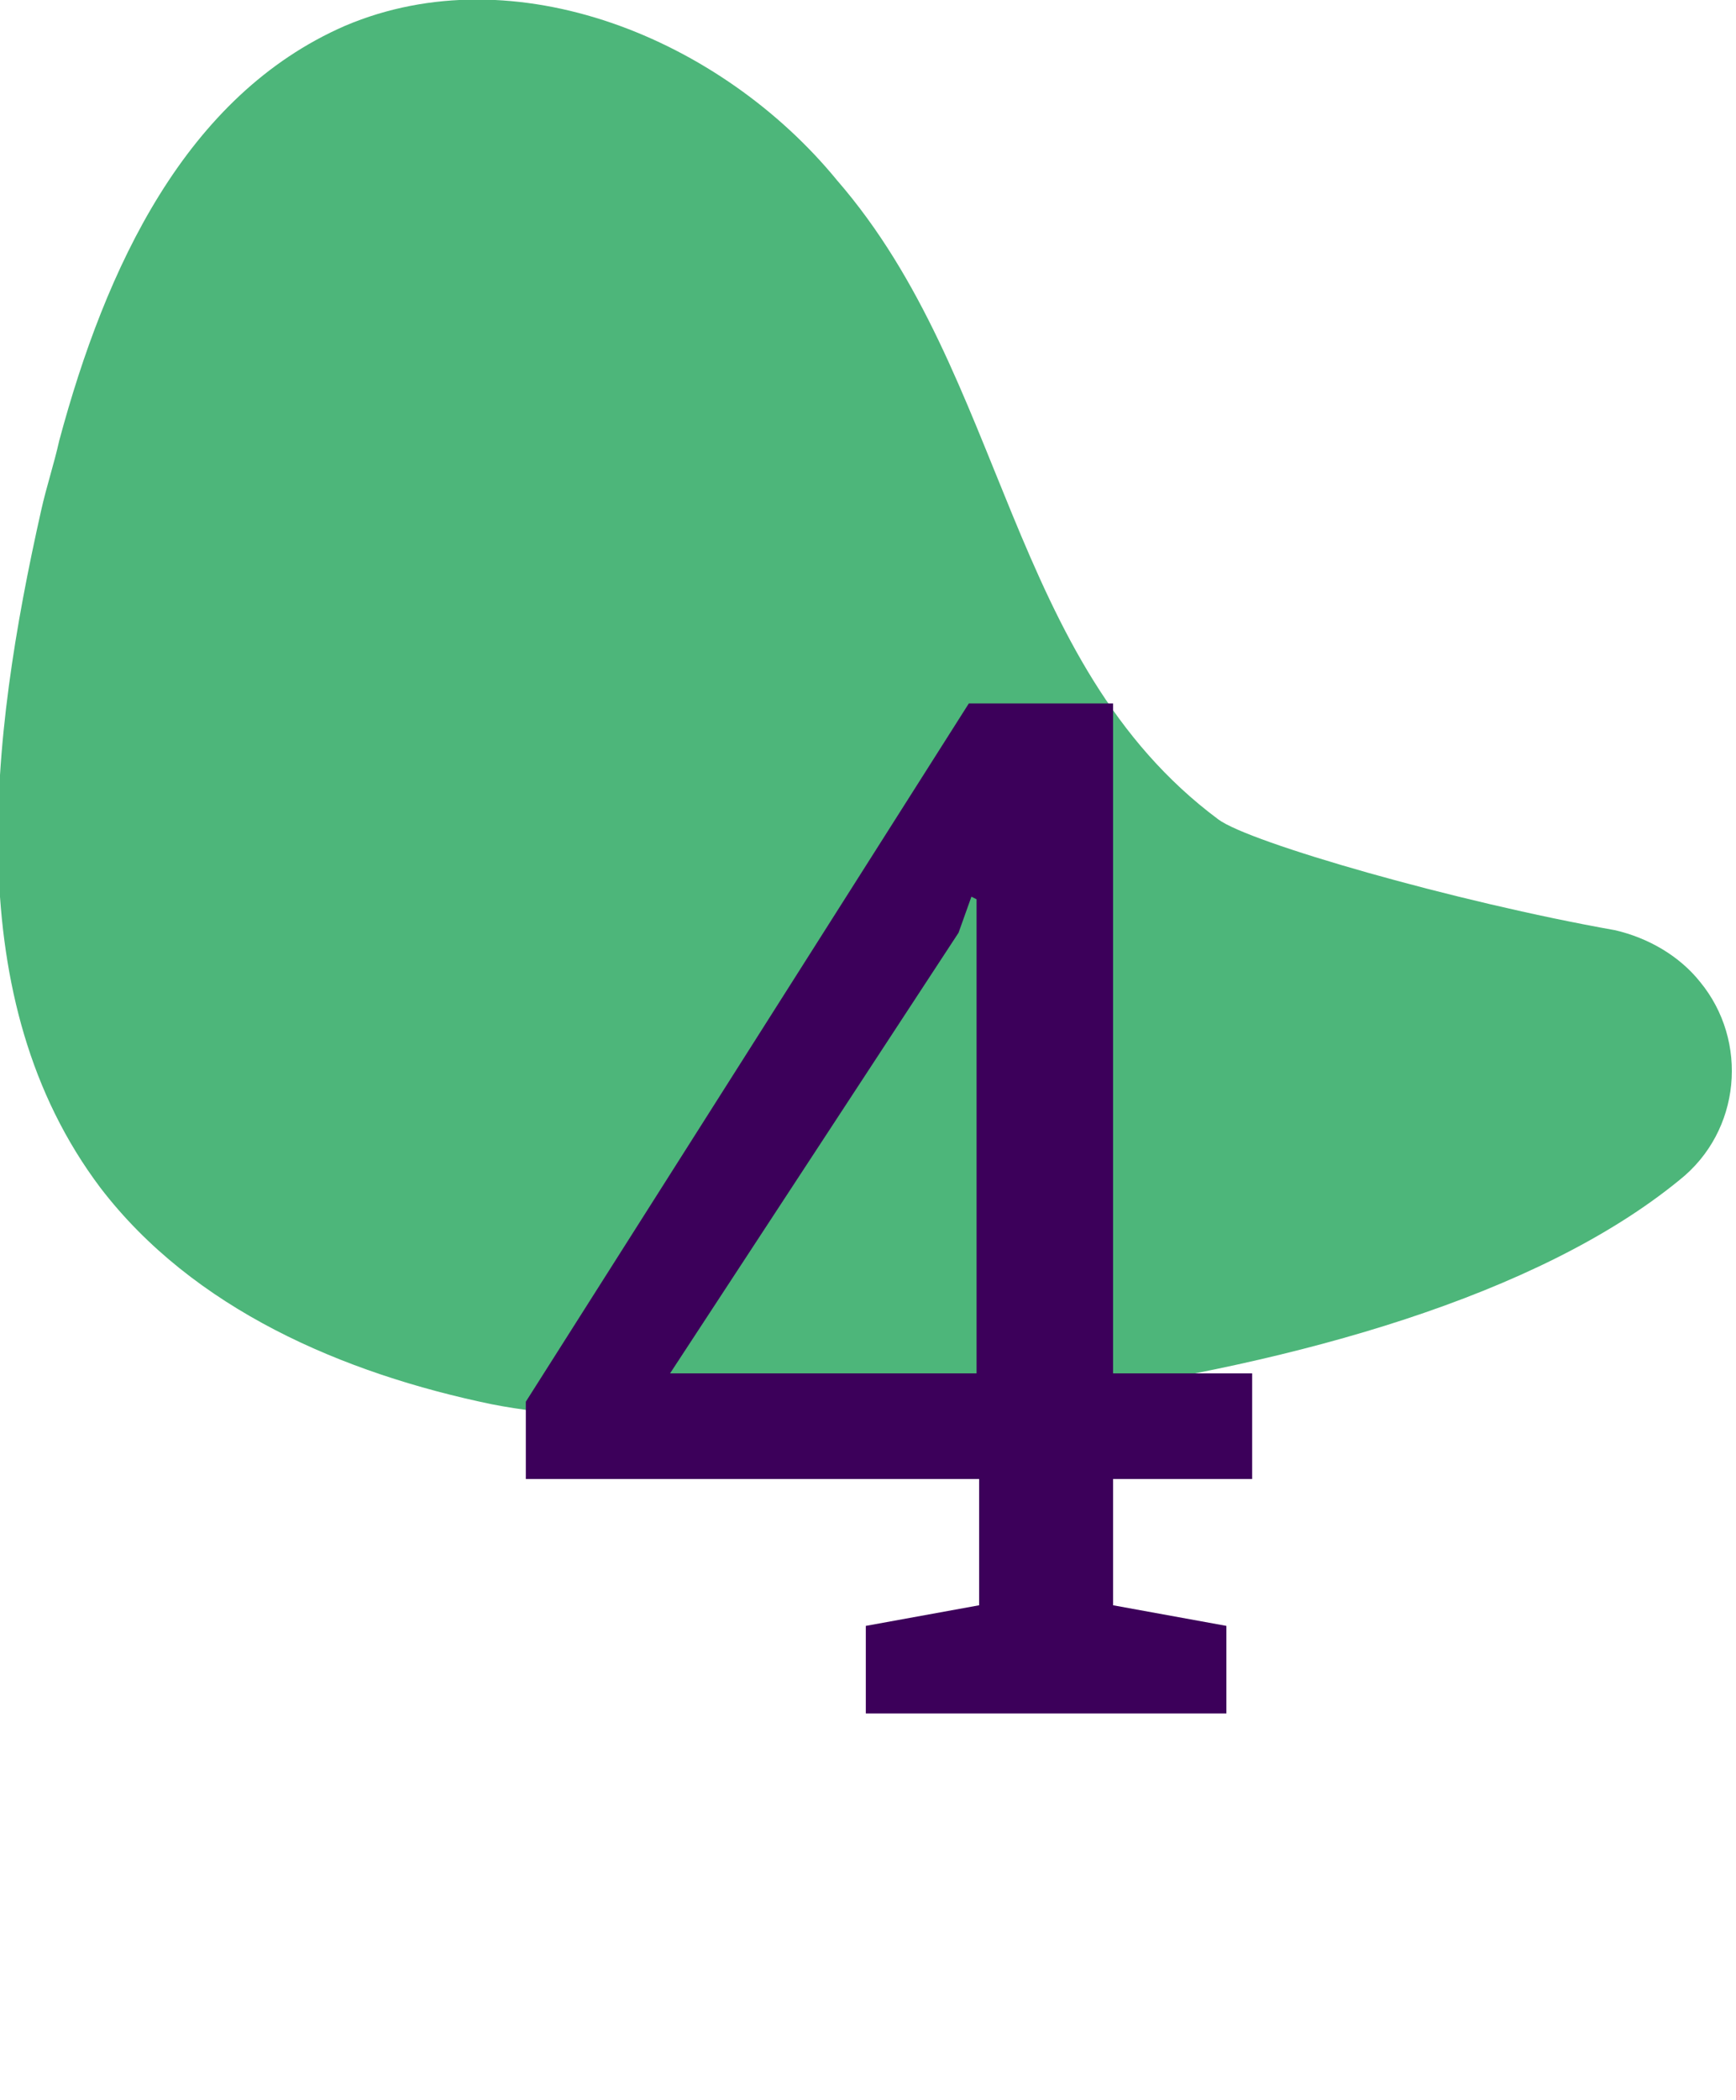 <?xml version="1.0" encoding="utf-8"?>
<!-- Generator: Adobe Illustrator 27.4.0, SVG Export Plug-In . SVG Version: 6.00 Build 0)  -->
<svg version="1.1" id="Calque_1" xmlns="http://www.w3.org/2000/svg" xmlns:xlink="http://www.w3.org/1999/xlink" x="0px" y="0px"
	 viewBox="0 0 67.4 81.5" style="enable-background:new 0 0 67.4 81.5;" xml:space="preserve">
<style type="text/css">
	.st0{opacity:0.698;}
	.st1{clip-path:url(#SVGID_00000174579791225516010390000003628938068258396848_);}
	.st2{fill:#009640;}
	.st3{enable-background:new    ;}
	.st4{fill:#3C005A;}
</style>
<g id="Groupe_1104" transform="translate(-1172.285 -4187.5)">
	<g id="Groupe_953" transform="translate(1172.285 4187.5)" class="st0">
		<g>
			<defs>
				<rect id="SVGID_1_" width="67.4" height="55"/>
			</defs>
			<clipPath id="SVGID_00000143616447473526387350000008757674496652083602_">
				<use xlink:href="#SVGID_1_"  style="overflow:visible;"/>
			</clipPath>
			<g id="Groupe_952" style="clip-path:url(#SVGID_00000143616447473526387350000008757674496652083602_);">
				<path id="Tracé_512" class="st2" d="M2.3,17.1c-0.2,0.9-0.5,1.8-0.7,2.7c-2,8.9-3.2,19,2.3,26.3c3.6,4.7,9.4,7.2,15.2,8.4
					c8.6,1.7,35.1,0.3,46.1-8.7c2.4-1.9,2.7-5.4,0.8-7.7c-0.8-1-2-1.7-3.3-2c-6.2-1.1-14.2-3.4-15.4-4.3
					c-8.2-6.1-8.2-17.2-14.8-24.8C28,1.5,20-1.8,13.4,1C7.2,3.7,4.1,10.4,2.3,17.1"/>
			</g>
		</g>
	</g>
	<g class="st3">
		<path class="st4" d="M1215.5,4240.8h5.4v4.1h-5.4v4.9l4.4,0.8v3.4h-14v-3.4l4.4-0.8v-4.9h-17.6v-3l17.2-27.1h5.6V4240.8z
			 M1198.3,4240.8h11.9v-18.4l-0.2-0.1l-0.5,1.4L1198.3,4240.8z"/>
	</g>
</g>
</svg>
